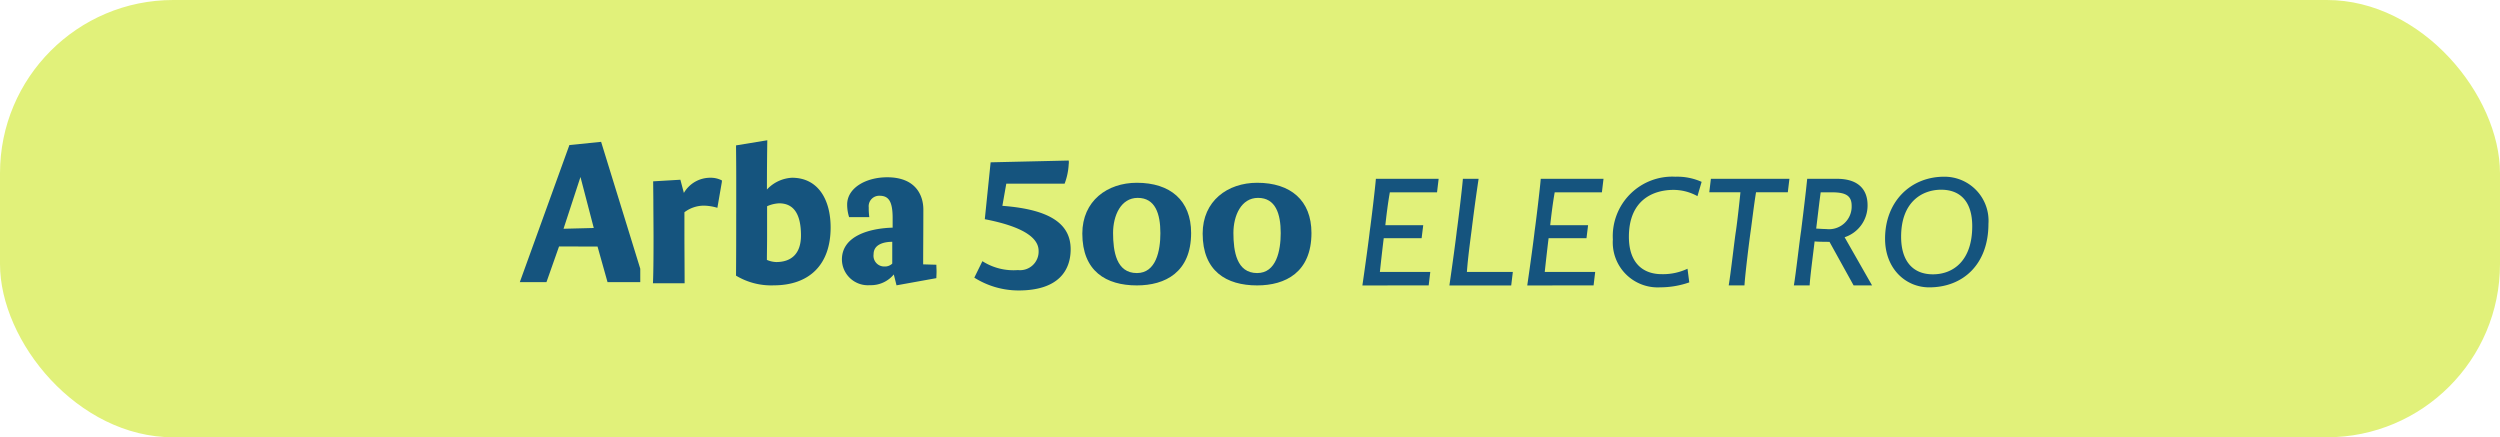 <svg xmlns="http://www.w3.org/2000/svg" width="303" height="53" viewBox="0 0 303 53">
  <g id="Group_1858" data-name="Group 1858" transform="translate(-498 -1469)">
    <rect id="Rectangle_897" data-name="Rectangle 897" width="303" height="53" rx="21" transform="translate(498 1469)" fill="#e1f17a"/>
    <g id="Group_1771" data-name="Group 1771" transform="translate(561 1486)">
      <g id="Group_1740" data-name="Group 1740" transform="translate(0)">
        <path id="Path_12330" data-name="Path 12330" d="M52.44,41.56a5.026,5.026,0,0,1-.236-1.53c0-2,2.262-3.3,4.853-3.3,3.462,0,4.381,2.192,4.381,3.911,0,2.827-.023,4.759-.023,6.643l1.6.046c0,.284.023.567.023.825,0,.284-.023.542-.023.8l-4.829.871-.329-1.319a3.6,3.6,0,0,1-2.9,1.3A3.147,3.147,0,0,1,51.568,46.7c0-2.92,3.463-3.793,6.148-3.864V41.537c-.024-1.861-.471-2.567-1.578-2.567a1.271,1.271,0,0,0-1.319,1.413,7.746,7.746,0,0,0,.07,1.178Zm5.229,2.991c-1.013,0-2.262.307-2.262,1.509a1.3,1.3,0,0,0,1.319,1.483,1.263,1.263,0,0,0,.943-.352Z" transform="translate(-12.528 -32.244)" fill="#15547e"/>
        <path id="Path_12331" data-name="Path 12331" d="M34.485,40.061V35.636c0-1.883-.023-3.192-.023-3.828l3.79-.621c-.023,1.506-.047,3.688-.047,5.971a4.454,4.454,0,0,1,3.037-1.428c3.178,0,4.684,2.66,4.684,6.026,0,4.544-2.613,7.015-6.9,7.015a8.249,8.249,0,0,1-4.567-1.177c.023-2.519.023-5.015.023-7.533m3.743,2.684c0,1.295-.023,2-.023,2.943a3.1,3.1,0,0,0,1.13.259c1.789,0,3-.966,3-3.225,0-2.66-.927-3.892-2.647-3.892a4,4,0,0,0-1.459.353Z" transform="translate(-8.254 -31.187)" fill="#15547e"/>
        <path id="Path_12332" data-name="Path 12332" d="M27.461,40.184A6.131,6.131,0,0,1,29,40.443l.541-3.126.012-.187a2.882,2.882,0,0,0-1.389-.329,3.685,3.685,0,0,0-3.225,1.84l-.424-1.6-3.3.194.023,2.206c0,1.248.023,3.3.023,4.544,0,1.083,0,4.12-.07,5.6h3.837c0-1.671-.023-4.308-.023-5.626V40.982a3.912,3.912,0,0,1,2.448-.8" transform="translate(-5.053 -32.257)" fill="#15547e"/>
        <path id="Path_12333" data-name="Path 12333" d="M14.6,46.8,9.855,31.424l-3.844.387L0,48.43H3.23L4.756,44.1l4.666.015,1.21,4.311H14.6ZM5.3,41.957l2.053-6.274,1.612,6.181Z" transform="translate(0 -31.232)" fill="#15547e"/>
        <path id="Path_12329" data-name="Path 12329" d="M116.293,23.086a7,7,0,0,0,4.312,1.078,2.248,2.248,0,0,0,2.5-2.33c0-2.072-3.226-3.2-6.521-3.836l.706-6.894,9.463-.217a1.388,1.388,0,0,1,0,.447,7.74,7.74,0,0,1-.494,2.354h-7.07l-.475,2.69c5.952.448,8.275,2.289,8.275,5.266,0,2.519-1.436,4.991-6.309,4.991a10.042,10.042,0,0,1-5.367-1.554Z" transform="translate(-60.226 -8.431)" fill="#15547e"/>
        <path id="Path_12328" data-name="Path 12328" d="M157.259,16.592c0,4.768-3.154,6.352-6.58,6.352-3.727,0-6.607-1.722-6.607-6.282,0-3.958,3.02-6.157,6.607-6.157,4.051,0,6.58,2.13,6.58,6.088m-3.726,0c0-2.315-.611-4.257-2.748-4.257-2.032,0-2.986,2.128-2.986,4.257,0,2.222.394,4.855,2.881,4.855,2.324,0,2.854-2.7,2.854-4.855" transform="translate(-75.895 -5.353)" fill="#15547e"/>
        <path id="Path_12327" data-name="Path 12327" d="M187.687,16.592c0,4.768-3.154,6.352-6.58,6.352-3.726,0-6.607-1.722-6.607-6.282,0-3.958,3.02-6.157,6.607-6.157,4.051,0,6.58,2.13,6.58,6.088m-3.726,0c0-2.315-.611-4.257-2.748-4.257-2.032,0-2.986,2.128-2.986,4.257,0,2.222.394,4.855,2.88,4.855,2.324,0,2.854-2.7,2.854-4.855" transform="translate(-91.738 -5.353)" fill="#15547e"/>
      </g>
      <path id="Path_12464" data-name="Path 12464" d="M9.547,15.893l.195-1.634H3.633c.136-1.265.311-2.821.467-4.086H8.691L8.886,8.6H4.294c.136-1.245.311-2.666.545-3.989h5.72l.195-1.634H3.146c-.078,1.07-.584,5.273-.739,6.323-.1.934-.525,4.066-.895,6.6Zm10.2-1.634H14.178c.1-1.265.195-2.179.564-5,.156-1.245.409-3.308.856-6.284H13.692c-.078,1.07-.584,5.273-.739,6.323-.1.934-.525,4.066-.895,6.6h7.491Zm9.786,1.634.195-1.634H23.614c.136-1.265.311-2.821.467-4.086h4.592L28.867,8.6H24.276c.136-1.245.311-2.666.545-3.989h5.72l.195-1.634H23.128c-.078,1.07-.584,5.273-.739,6.323-.1.934-.525,4.066-.895,6.6Zm8.249-1.362c-2.121,0-3.969-1.206-3.969-4.533,0-4.436,2.918-5.681,5.409-5.681a6,6,0,0,1,2.9.759l.506-1.732a7.219,7.219,0,0,0-3.171-.623,7.213,7.213,0,0,0-7.588,7.607,5.447,5.447,0,0,0,5.74,5.8,10.713,10.713,0,0,0,3.522-.6l-.214-1.654A6.98,6.98,0,0,1,37.778,14.531Zm10.039,1.362c.078-1.362.6-5.545.759-6.635.156-1.109.389-3.113.642-4.65h3.852l.195-1.634H43.751l-.195,1.634h3.775c-.1,1.07-.389,3.638-.545,4.689-.156.934-.642,5.253-.876,6.6Zm7.9,0c.058-1.109.447-3.989.6-5.331.525.058,1.265.039,1.809.058l2.918,5.273h2.237l-3.327-5.837a4.04,4.04,0,0,0,2.782-3.891c0-1.751-.973-3.191-3.716-3.191h-3.6l-.156,1.459c-.214,1.907-.486,4.047-.584,4.864-.156.934-.642,5.253-.876,6.6ZM56.9,5.8l.156-1.187h1.381c1.654,0,2.374.409,2.374,1.634A2.741,2.741,0,0,1,57.74,9.064c-.37,0-.856-.039-1.226-.058ZM72.021,2.721c-4.066,0-7.16,3.016-7.16,7.51,0,3.658,2.51,5.9,5.35,5.9,4.105,0,7.179-2.8,7.179-7.7A5.335,5.335,0,0,0,72.021,2.721ZM70.659,14.55c-2.471,0-3.852-1.654-3.852-4.553,0-4.339,2.666-5.7,4.845-5.7,2.413,0,3.774,1.537,3.774,4.417C75.426,12.916,73.111,14.55,70.659,14.55Z" transform="translate(100.609 1.697)" fill="#15547e"/>
    </g>
  </g>
</svg>
